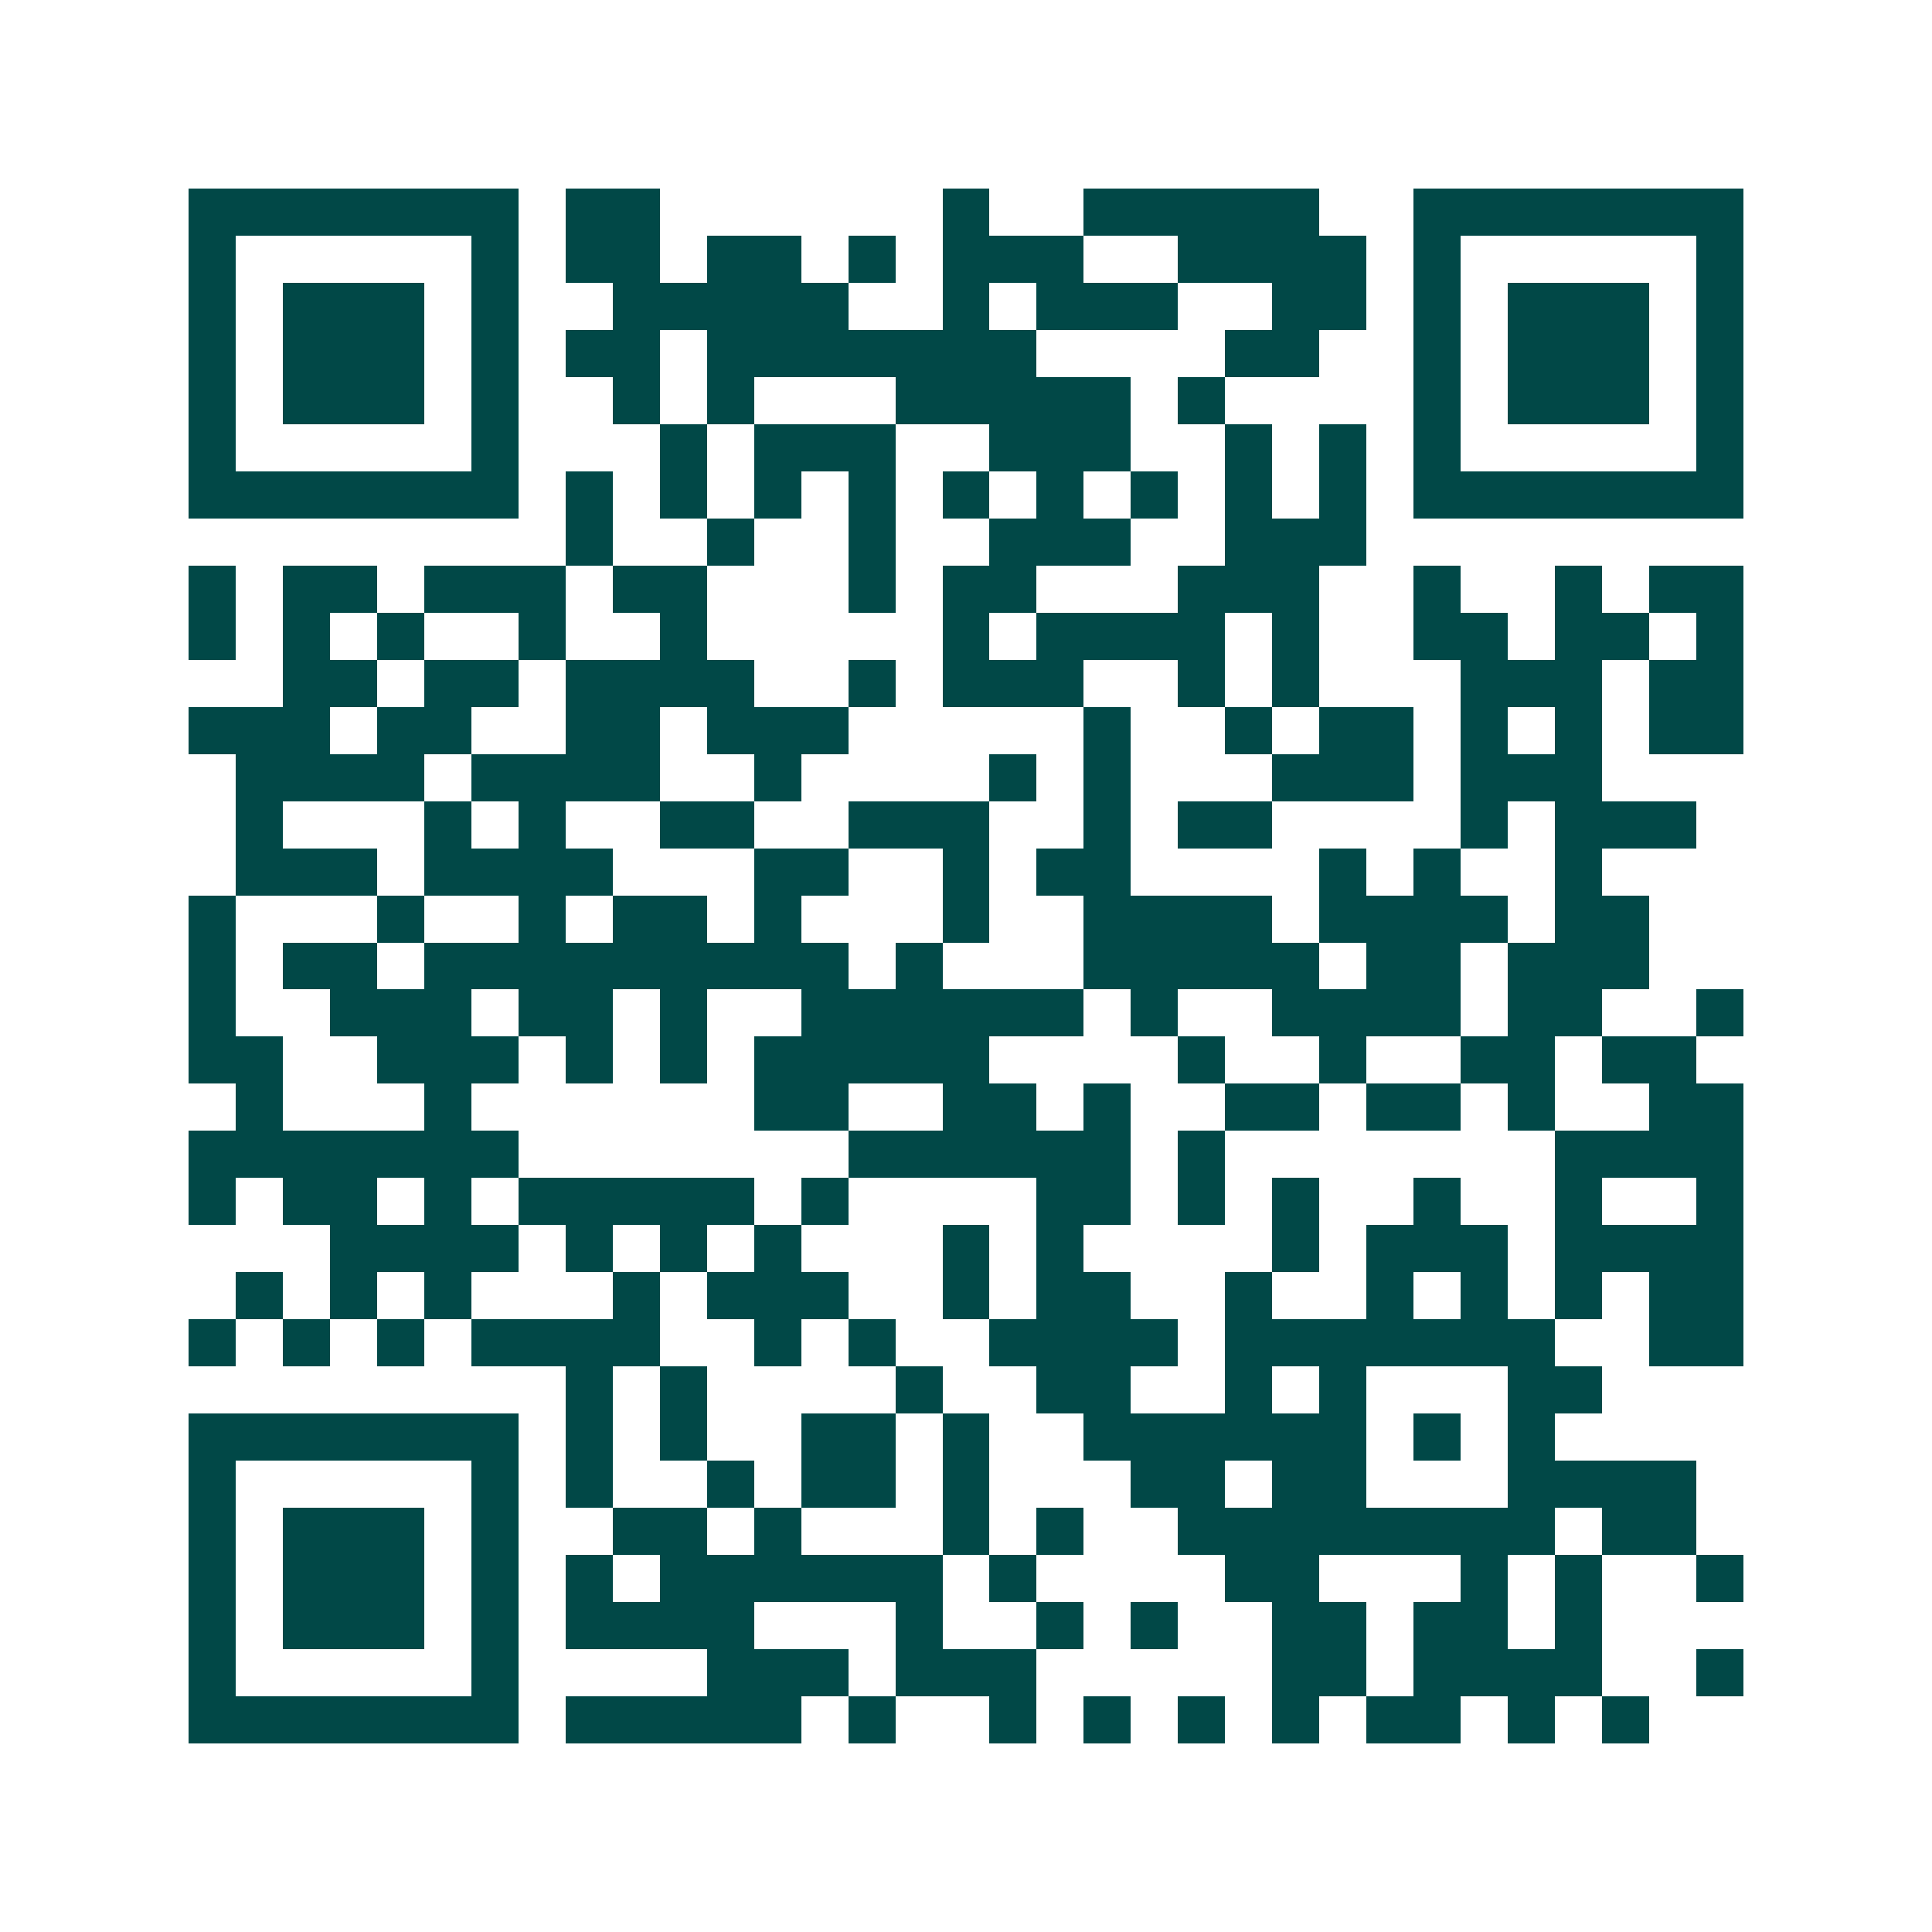 <svg xmlns="http://www.w3.org/2000/svg" width="200" height="200" viewBox="0 0 41 41" shape-rendering="crispEdges"><path fill="#ffffff" d="M0 0h41v41H0z"/><path stroke="#014847" d="M4 4.5h7m1 0h2m6 0h1m2 0h5m2 0h7M4 5.5h1m5 0h1m1 0h2m1 0h2m1 0h1m1 0h3m2 0h4m1 0h1m5 0h1M4 6.5h1m1 0h3m1 0h1m2 0h5m2 0h1m1 0h3m2 0h2m1 0h1m1 0h3m1 0h1M4 7.5h1m1 0h3m1 0h1m1 0h2m1 0h7m4 0h2m2 0h1m1 0h3m1 0h1M4 8.5h1m1 0h3m1 0h1m2 0h1m1 0h1m3 0h5m1 0h1m4 0h1m1 0h3m1 0h1M4 9.5h1m5 0h1m3 0h1m1 0h3m2 0h3m2 0h1m1 0h1m1 0h1m5 0h1M4 10.5h7m1 0h1m1 0h1m1 0h1m1 0h1m1 0h1m1 0h1m1 0h1m1 0h1m1 0h1m1 0h7M12 11.5h1m2 0h1m2 0h1m2 0h3m2 0h3M4 12.5h1m1 0h2m1 0h3m1 0h2m3 0h1m1 0h2m3 0h3m2 0h1m2 0h1m1 0h2M4 13.5h1m1 0h1m1 0h1m2 0h1m2 0h1m5 0h1m1 0h4m1 0h1m2 0h2m1 0h2m1 0h1M6 14.5h2m1 0h2m1 0h4m2 0h1m1 0h3m2 0h1m1 0h1m3 0h3m1 0h2M4 15.5h3m1 0h2m2 0h2m1 0h3m5 0h1m2 0h1m1 0h2m1 0h1m1 0h1m1 0h2M5 16.5h4m1 0h4m2 0h1m4 0h1m1 0h1m3 0h3m1 0h3M5 17.5h1m3 0h1m1 0h1m2 0h2m2 0h3m2 0h1m1 0h2m4 0h1m1 0h3M5 18.5h3m1 0h4m3 0h2m2 0h1m1 0h2m4 0h1m1 0h1m2 0h1M4 19.5h1m3 0h1m2 0h1m1 0h2m1 0h1m3 0h1m2 0h4m1 0h4m1 0h2M4 20.5h1m1 0h2m1 0h9m1 0h1m3 0h5m1 0h2m1 0h3M4 21.5h1m2 0h3m1 0h2m1 0h1m2 0h6m1 0h1m2 0h4m1 0h2m2 0h1M4 22.5h2m2 0h3m1 0h1m1 0h1m1 0h5m4 0h1m2 0h1m2 0h2m1 0h2M5 23.5h1m3 0h1m6 0h2m2 0h2m1 0h1m2 0h2m1 0h2m1 0h1m2 0h2M4 24.5h7m7 0h6m1 0h1m7 0h4M4 25.5h1m1 0h2m1 0h1m1 0h5m1 0h1m4 0h2m1 0h1m1 0h1m2 0h1m2 0h1m2 0h1M7 26.5h4m1 0h1m1 0h1m1 0h1m3 0h1m1 0h1m4 0h1m1 0h3m1 0h4M5 27.5h1m1 0h1m1 0h1m3 0h1m1 0h3m2 0h1m1 0h2m2 0h1m2 0h1m1 0h1m1 0h1m1 0h2M4 28.5h1m1 0h1m1 0h1m1 0h4m2 0h1m1 0h1m2 0h4m1 0h7m2 0h2M12 29.5h1m1 0h1m4 0h1m2 0h2m2 0h1m1 0h1m3 0h2M4 30.5h7m1 0h1m1 0h1m2 0h2m1 0h1m2 0h6m1 0h1m1 0h1M4 31.5h1m5 0h1m1 0h1m2 0h1m1 0h2m1 0h1m3 0h2m1 0h2m3 0h4M4 32.5h1m1 0h3m1 0h1m2 0h2m1 0h1m3 0h1m1 0h1m2 0h8m1 0h2M4 33.5h1m1 0h3m1 0h1m1 0h1m1 0h6m1 0h1m4 0h2m3 0h1m1 0h1m2 0h1M4 34.5h1m1 0h3m1 0h1m1 0h4m3 0h1m2 0h1m1 0h1m2 0h2m1 0h2m1 0h1M4 35.5h1m5 0h1m4 0h3m1 0h3m5 0h2m1 0h4m2 0h1M4 36.5h7m1 0h5m1 0h1m2 0h1m1 0h1m1 0h1m1 0h1m1 0h2m1 0h1m1 0h1"/></svg>
